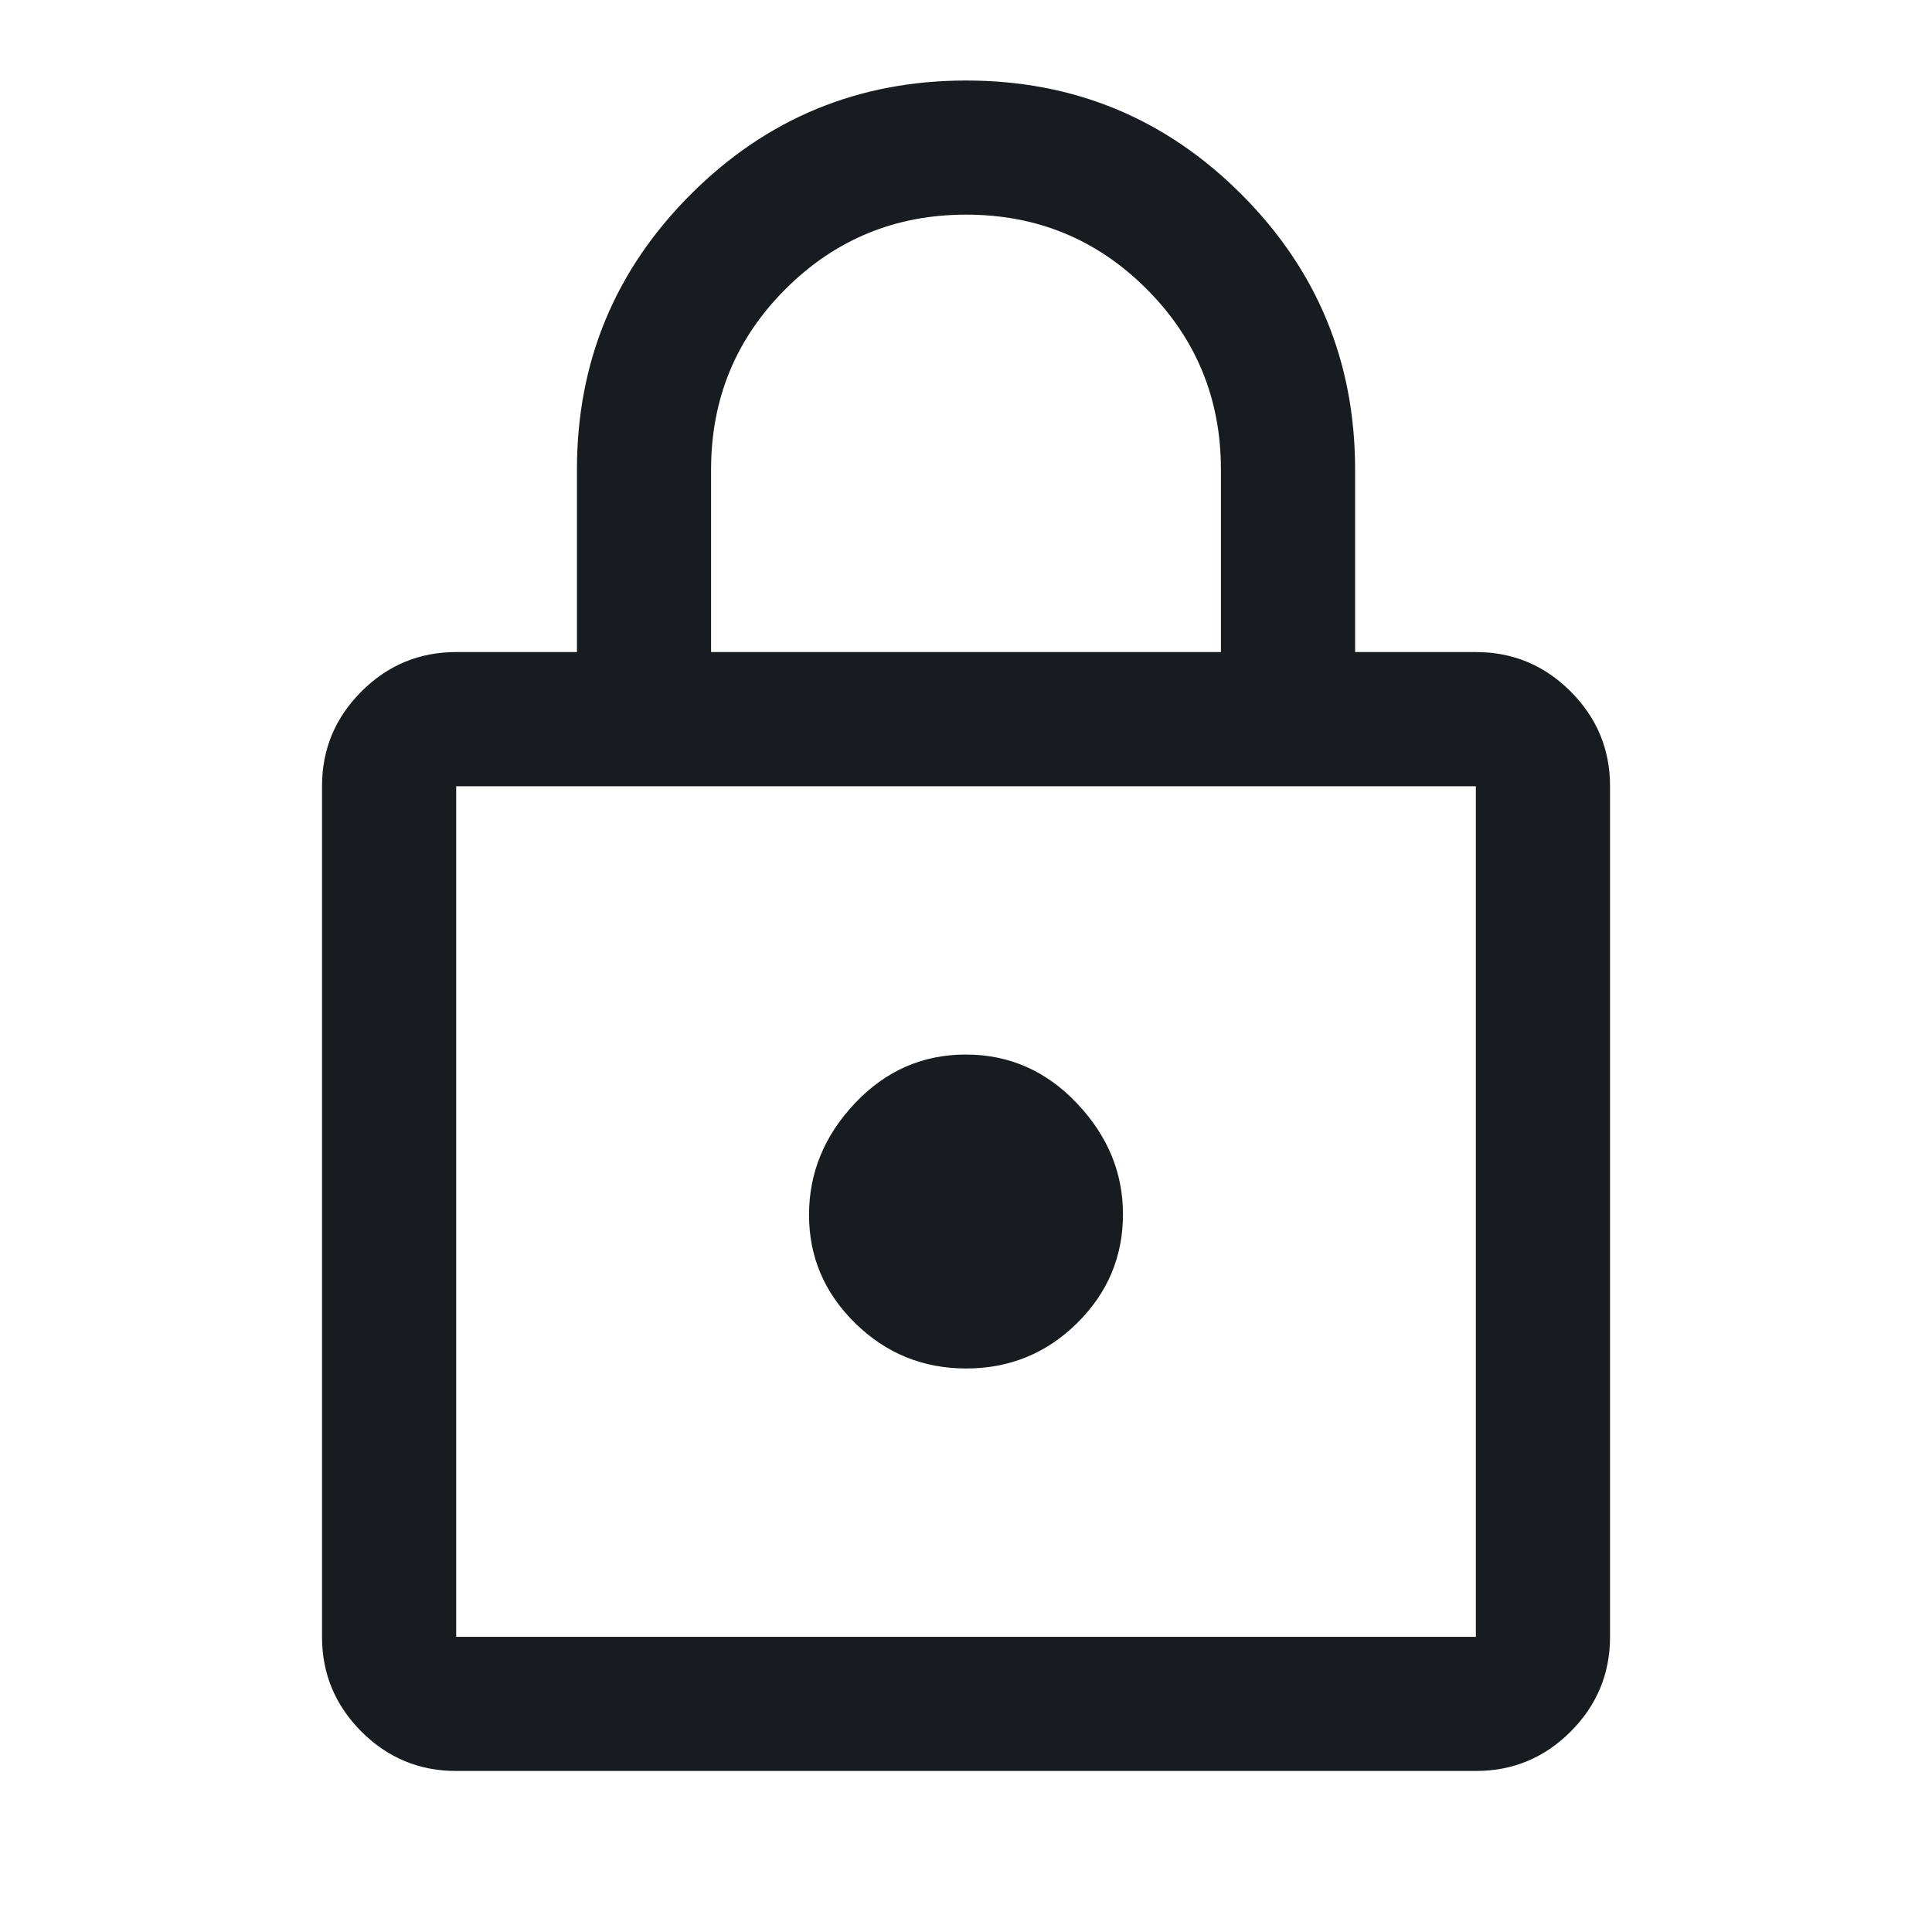 <svg width="40" height="40" viewBox="0 0 40 40" fill="none" xmlns="http://www.w3.org/2000/svg">
<mask id="mask0_2762_1010" style="mask-type:alpha" maskUnits="userSpaceOnUse" x="0" y="0" width="40" height="40">
<rect width="40" height="40" fill="#D9D9D9"/>
</mask>
<g mask="url(#mask0_2762_1010)">
<path d="M9.445 36.666C8.681 36.666 8.027 36.395 7.483 35.851C6.939 35.306 6.667 34.653 6.667 33.889V16.278C6.667 15.514 6.939 14.86 7.483 14.316C8.027 13.772 8.681 13.5 9.445 13.5H11.945V9.722C11.945 7.493 12.731 5.594 14.302 4.023C15.873 2.452 17.774 1.667 20.003 1.667C22.233 1.667 24.132 2.452 25.702 4.023C27.271 5.594 28.056 7.493 28.056 9.722V13.5H30.556C31.32 13.5 31.974 13.772 32.518 14.316C33.062 14.86 33.334 15.514 33.334 16.278V33.889C33.334 34.653 33.062 35.306 32.518 35.851C31.974 36.395 31.32 36.666 30.556 36.666H9.445ZM9.445 33.889H30.556V16.278H9.445V33.889ZM20.005 28.333C20.9 28.333 21.665 28.02 22.299 27.395C22.933 26.769 23.25 26.017 23.25 25.139C23.25 24.277 22.932 23.511 22.294 22.84C21.657 22.169 20.891 21.833 19.996 21.833C19.101 21.833 18.336 22.169 17.702 22.84C17.067 23.511 16.75 24.282 16.75 25.153C16.75 26.023 17.069 26.771 17.707 27.396C18.344 28.021 19.11 28.333 20.005 28.333ZM14.722 13.5H25.278V9.722C25.278 8.256 24.765 7.01 23.74 5.984C22.714 4.957 21.469 4.444 20.004 4.444C18.538 4.444 17.292 4.957 16.264 5.984C15.236 7.01 14.722 8.256 14.722 9.722V13.5Z" fill="#181C20"/>
</g>
</svg>
